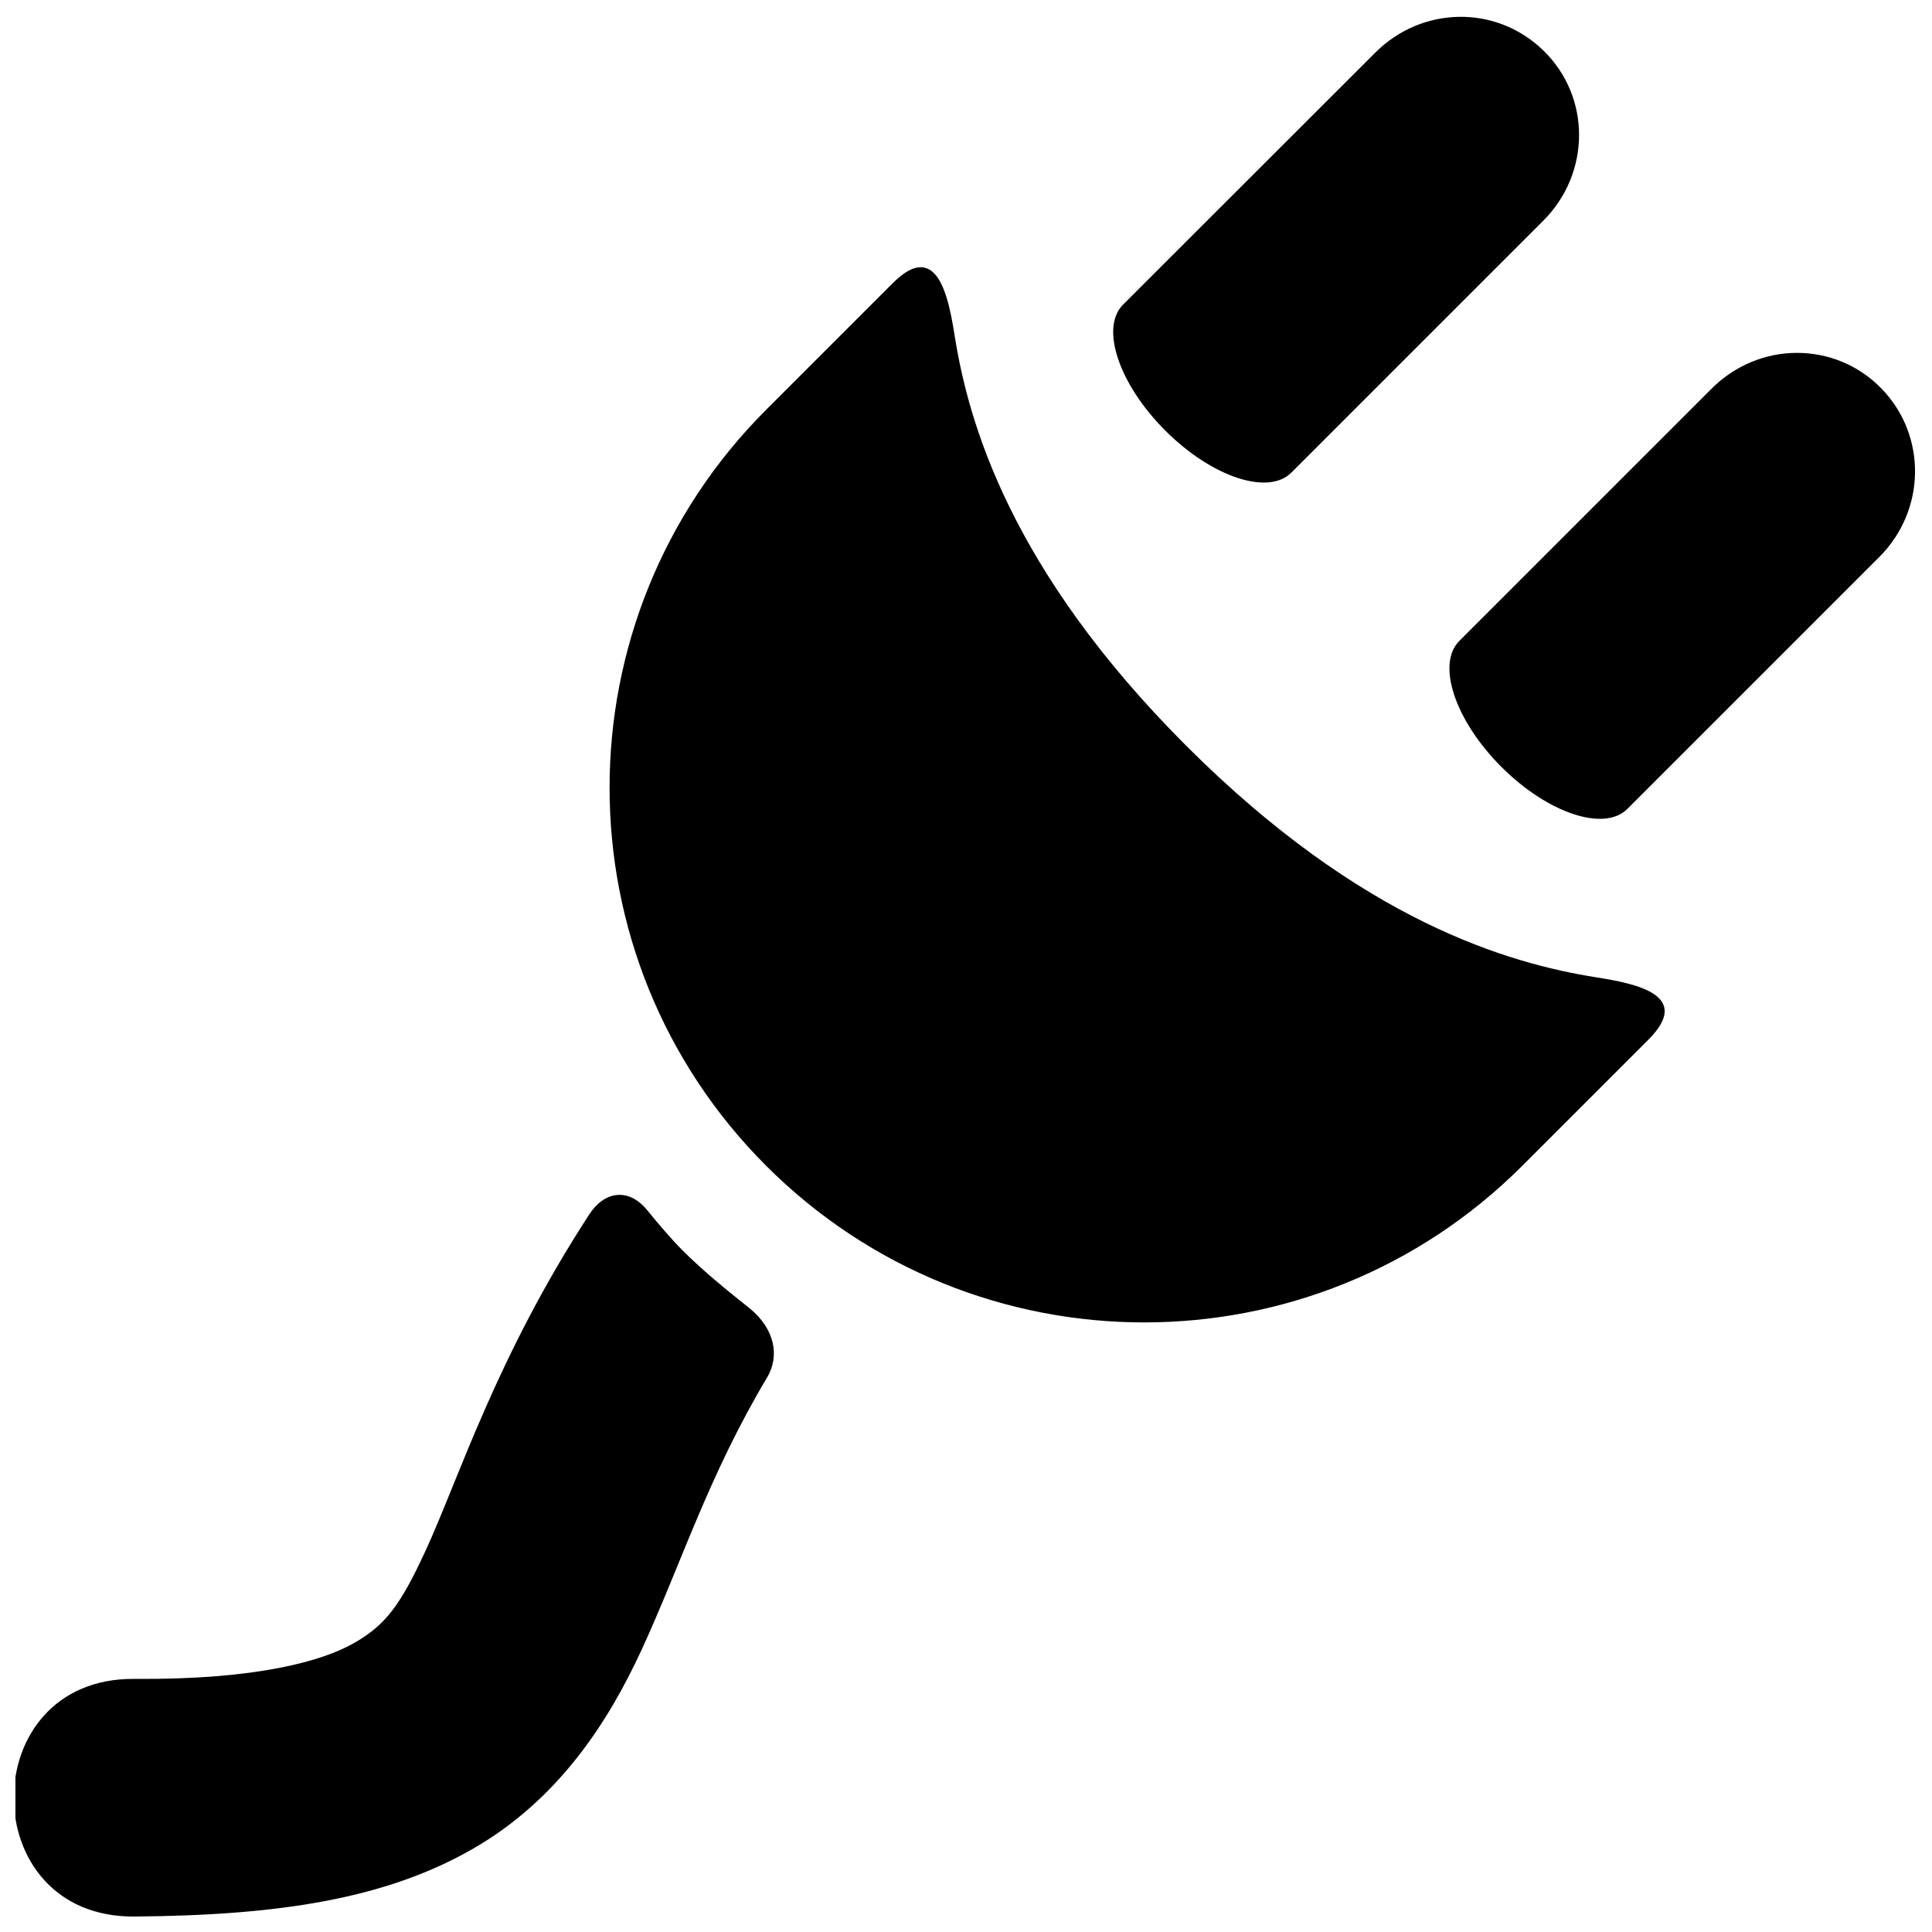 <?xml version="1.0" encoding="UTF-8"?>
<!-- Uploaded to: SVG Repo, www.svgrepo.com, Generator: SVG Repo Mixer Tools -->
<svg width="800px" height="800px" version="1.1" viewBox="144 144 512 512" xmlns="http://www.w3.org/2000/svg">
 <defs>
  <clipPath id="a">
   <path d="m148.09 148.09h503.81v503.81h-503.81z"/>
  </clipPath>
 </defs>
 <g clip-path="url(#a)">
  <path d="m530.62 148.46c-8.027 0.141-16 3.324-22.141 9.473l-66.852 66.789c-6.144 6.148-1.102 21.094 11.195 33.395 12.297 12.297 27.246 17.281 33.395 11.133l66.789-66.789c12.551-12.551 12.703-32.797-0.062-45.141-6.242-6.039-14.297-8.996-22.324-8.859zm-144.46 66.668c-1.641 0.551-3.512 1.848-5.719 4.059l-33.395 33.395c-55.336 55.336-55.336 145.03 0 200.37 55.336 55.336 145.03 55.336 200.37 0l33.395-33.395c11.777-11.777-2.949-14.844-13.715-16.543-23.141-3.66-62.141-14.785-108.73-61.375-46.59-46.59-57.719-85.59-61.379-108.73-1.062-6.727-2.656-15-6.578-17.406-1.18-0.723-2.602-0.918-4.246-0.367zm234.01 22.387c-8.184 0.02-16.355 3.234-22.629 9.531l-66.793 66.789c-6.144 6.152-1.164 21.098 11.133 33.395s27.246 17.281 33.395 11.133l66.789-66.789c12.281-12.281 12.68-32.012 0.617-44.527-6.168-6.394-14.324-9.551-22.512-9.531zm-312.79 223.18c-2.699 0.301-5.238 2.102-7.195 5.106-12.289 18.859-20.938 36.359-27.613 51.535-6.676 15.176-11.371 28.043-15.805 37.641-6.535 14.145-10.445 19.594-18.883 24.414-4.219 2.41-10.574 4.828-19.988 6.641-9.41 1.816-21.875 3.023-38.312 2.891-21.293-0.168-31.918 15.664-31.918 31.488 0 15.828 10.625 31.648 31.918 31.488 19.246-0.145 35.949-1.324 50.676-4.121 14.727-2.793 27.477-7.203 38.867-13.715 11.391-6.508 20.414-14.934 27.676-24.105 7.262-9.172 12.766-19.094 17.16-28.598 5.328-11.531 9.762-23.113 14.82-35.055 5.059-11.945 10.742-24.25 18.512-37.27 1.641-2.75 2.211-5.945 1.477-9.164-0.738-3.219-2.754-6.484-6.273-9.285-6.035-4.805-12.109-9.711-17.711-15.316-2.707-2.703-6.18-6.769-9.289-10.578-2.527-3.094-5.418-4.297-8.117-3.996z" fill-rule="evenodd"/>
 </g>
</svg>